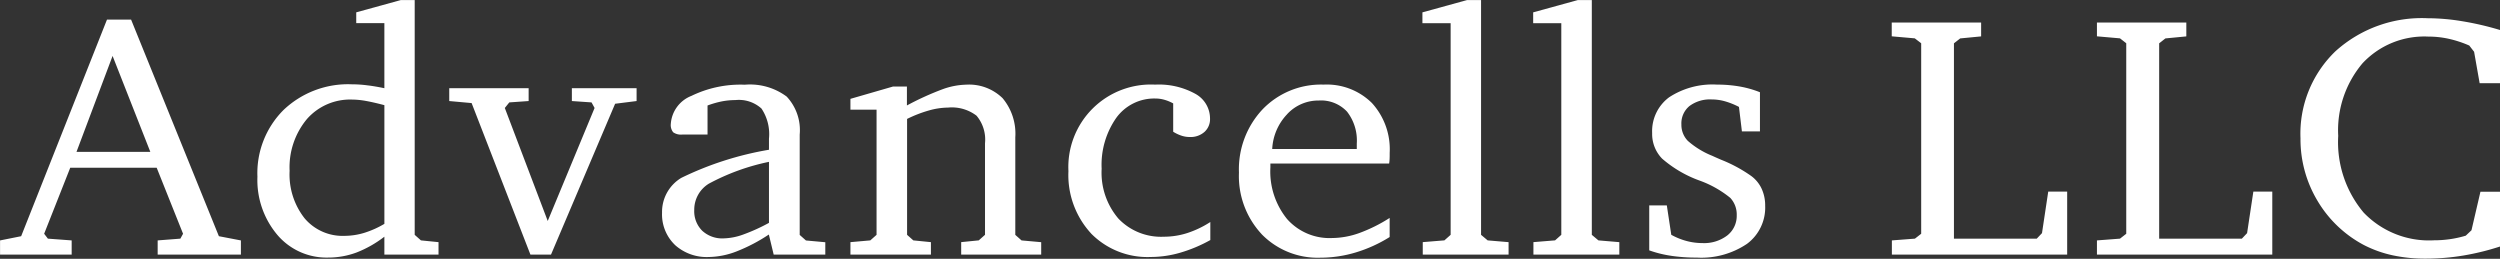<svg xmlns="http://www.w3.org/2000/svg" width="142.187" height="14.719" viewBox="0 0 142.187 14.719">
  <rect x="0" y="0" width="142.187" height="14.719" fill="#333333" stroke="none"/>
  <path id="LOGO" d="M186.063,57.136a6.6,6.6,0,0,1-1.627-.585,6.716,6.716,0,0,1-2.639-2.523,6.807,6.807,0,0,1-.96-3.54,6.5,6.5,0,0,1,1.988-4.953,7.321,7.321,0,0,1,5.242-1.879,12.108,12.108,0,0,1,1.967.17,16.752,16.752,0,0,1,2.151.5v3.024h-1.159l-.315-1.786-.275-.355a6.364,6.364,0,0,0-1.17-.384,5.352,5.352,0,0,0-1.158-.125,4.806,4.806,0,0,0-3.742,1.517,5.9,5.9,0,0,0-1.383,4.131,6.222,6.222,0,0,0,1.443,4.358,5.142,5.142,0,0,0,4,1.58,6.363,6.363,0,0,0,.9-.063,6.048,6.048,0,0,0,.91-.2l.326-.308.509-2.19h1.118v3.113a14.52,14.52,0,0,1-2.095.515,12.928,12.928,0,0,1-2.1.176A8.791,8.791,0,0,1,186.063,57.136Zm-41,.034a6.454,6.454,0,0,1-1.266-.312V54.3h1l.253,1.673a3.815,3.815,0,0,0,.88.355,3.5,3.5,0,0,0,.89.116,2.167,2.167,0,0,0,1.418-.436,1.413,1.413,0,0,0,.535-1.149,1.382,1.382,0,0,0-.366-.985,5.977,5.977,0,0,0-1.749-.986,6.708,6.708,0,0,1-2.13-1.248,2.009,2.009,0,0,1-.565-1.451,2.4,2.4,0,0,1,.965-2.037,4.5,4.5,0,0,1,2.725-.721,7.432,7.432,0,0,1,1.308.111,5.864,5.864,0,0,1,1.133.323v2.229h-1.026L148.9,48.7a4.247,4.247,0,0,0-.793-.319,2.775,2.775,0,0,0-.752-.106,1.953,1.953,0,0,0-1.271.375,1.277,1.277,0,0,0-.458,1.049,1.307,1.307,0,0,0,.366.932,4.8,4.8,0,0,0,1.4.854c.109.052.275.125.5.222a8.12,8.12,0,0,1,1.708.923,1.885,1.885,0,0,1,.591.725,2.266,2.266,0,0,1,.2.966,2.566,2.566,0,0,1-1.033,2.166,4.639,4.639,0,0,1-2.862.782A9.79,9.79,0,0,1,145.06,57.171Zm-23.314-1.239a4.841,4.841,0,0,1-1.287-3.493,4.975,4.975,0,0,1,1.35-3.607,4.605,4.605,0,0,1,3.465-1.4,3.649,3.649,0,0,1,2.745,1.044,3.9,3.9,0,0,1,1.013,2.839c0,.158,0,.28-.006.364a1.868,1.868,0,0,1-.025.24H122.25v.222a4.29,4.29,0,0,0,.947,2.934,3.224,3.224,0,0,0,2.556,1.083,4.687,4.687,0,0,0,1.543-.28,8.767,8.767,0,0,0,1.737-.863V56.1a7.944,7.944,0,0,1-1.924.875,6.969,6.969,0,0,1-2.005.3A4.446,4.446,0,0,1,121.747,55.932Zm1.454-6.816a3.08,3.08,0,0,0-.849,1.978h4.81v-.307a2.672,2.672,0,0,0-.555-1.818A2.026,2.026,0,0,0,125,48.336,2.417,2.417,0,0,0,123.2,49.116ZM65.772,55.979a4.834,4.834,0,0,1-1.134-3.309,5.075,5.075,0,0,1,1.489-3.8,5.319,5.319,0,0,1,3.88-1.456,6.8,6.8,0,0,1,.884.059c.312.036.634.093.967.163v-3.7h-1.6v-.615l2.541-.7h.784V55.975l.355.316,1,.1V57.1H71.858V56.081a6.343,6.343,0,0,1-1.587.9,4.588,4.588,0,0,1-1.617.287A3.666,3.666,0,0,1,65.772,55.979Zm1.678-6.585a4.281,4.281,0,0,0-.981,2.939,4.027,4.027,0,0,0,.85,2.7,2.827,2.827,0,0,0,2.272,1,3.914,3.914,0,0,0,1.113-.168,5.319,5.319,0,0,0,1.155-.515V48.6c-.379-.1-.72-.18-1.022-.235a4.646,4.646,0,0,0-.809-.083A3.267,3.267,0,0,0,67.45,49.394Zm44.6,6.5a4.9,4.9,0,0,1-1.286-3.543,4.693,4.693,0,0,1,4.931-4.919,4.289,4.289,0,0,1,2.288.524,1.6,1.6,0,0,1,.834,1.409.972.972,0,0,1-.316.757,1.189,1.189,0,0,1-.843.289,1.468,1.468,0,0,1-.468-.077,2.167,2.167,0,0,1-.468-.222V48.5a2.391,2.391,0,0,0-.5-.206,1.865,1.865,0,0,0-.507-.072,2.669,2.669,0,0,0-2.223,1.09,4.652,4.652,0,0,0-.839,2.907,4.019,4.019,0,0,0,.951,2.83,3.348,3.348,0,0,0,2.587,1.033,4.345,4.345,0,0,0,1.331-.208,5.592,5.592,0,0,0,1.312-.628v1.026a8.229,8.229,0,0,1-1.719.721,6.037,6.037,0,0,1-1.667.242A4.5,4.5,0,0,1,112.046,55.893Zm-23.671.649a2.408,2.408,0,0,1-.728-1.827,2.257,2.257,0,0,1,1.094-1.98,18.3,18.3,0,0,1,4.987-1.6v-.626a2.615,2.615,0,0,0-.427-1.718,1.914,1.914,0,0,0-1.484-.481,4.12,4.12,0,0,0-.783.077,5.493,5.493,0,0,0-.8.231v1.653H88.8a.769.769,0,0,1-.515-.129.651.651,0,0,1-.136-.477,1.847,1.847,0,0,1,1.173-1.594,6.378,6.378,0,0,1,3.035-.635,3.49,3.49,0,0,1,2.381.674,2.79,2.79,0,0,1,.742,2.161v5.708l.356.316,1.1.1V57.1H94l-.275-1.143a9.6,9.6,0,0,1-1.846.965,4.529,4.529,0,0,1-1.571.314A2.694,2.694,0,0,1,88.375,56.542Zm1.921-3.47a1.735,1.735,0,0,0-.818,1.49,1.565,1.565,0,0,0,.452,1.178,1.675,1.675,0,0,0,1.216.436,3.49,3.49,0,0,0,1.123-.221,10.536,10.536,0,0,0,1.459-.662V51.824A12.551,12.551,0,0,0,90.3,53.072Zm78.96,4.026v-.807l1.311-.1.356-.278V45.079l-.356-.279-1.311-.115V43.9h5.084v.789l-1.19.115-.355.279V56.194H177.5l.3-.316.356-2.362h1.077V57.1Zm-11.663,0v-.807l1.311-.1.356-.278V45.079L158.9,44.8l-1.311-.115V43.9h5.084v.789l-1.191.115-.355.279V56.194h4.708l.3-.316.355-2.362h1.077V57.1Zm-20.387,0v-.709l1.231-.1.355-.316V43.937h-1.6v-.615l2.541-.7h.794V55.975l.376.316,1.189.1V57.1Zm-6.294,0v-.709l1.231-.1.355-.316V43.937h-1.605v-.615l2.541-.7h.794V55.975l.376.316,1.189.1V57.1Zm-26.252,0v-.709l1-.1.355-.316V50.766a2.105,2.105,0,0,0-.482-1.567,2.311,2.311,0,0,0-1.622-.461,4.088,4.088,0,0,0-1.077.161,7.2,7.2,0,0,0-1.251.484v6.592l.356.316,1,.1V57.1H98.365v-.709l1.13-.1.356-.316V48.856H98.365v-.615l2.421-.7h.792v1.076a16.138,16.138,0,0,1,2.015-.918,4.173,4.173,0,0,1,1.342-.264,2.727,2.727,0,0,1,2.084.768,3.142,3.142,0,0,1,.723,2.229v5.545l.355.316,1.118.1V57.1Zm-24.5,0L76.82,48.481l-1.272-.115v-.73h4.515v.73l-1.1.077-.255.317,2.441,6.427,2.665-6.427-.173-.317-1.119-.077v-.73h3.681v.73l-1.221.154L81.335,57.1Zm-21.2,0v-.807l1.291-.1.153-.278-1.5-3.755H53.992l-1.484,3.755.213.278,1.352.1V57.1H50v-.807l1.2-.24,4.881-12.318h1.372l4.993,12.318,1.252.24V57.1Zm-4.617-5.841h4.2L56.4,45.8Z" transform="translate(-49.997 -42.619)" fill="#fff"/>
</svg>
